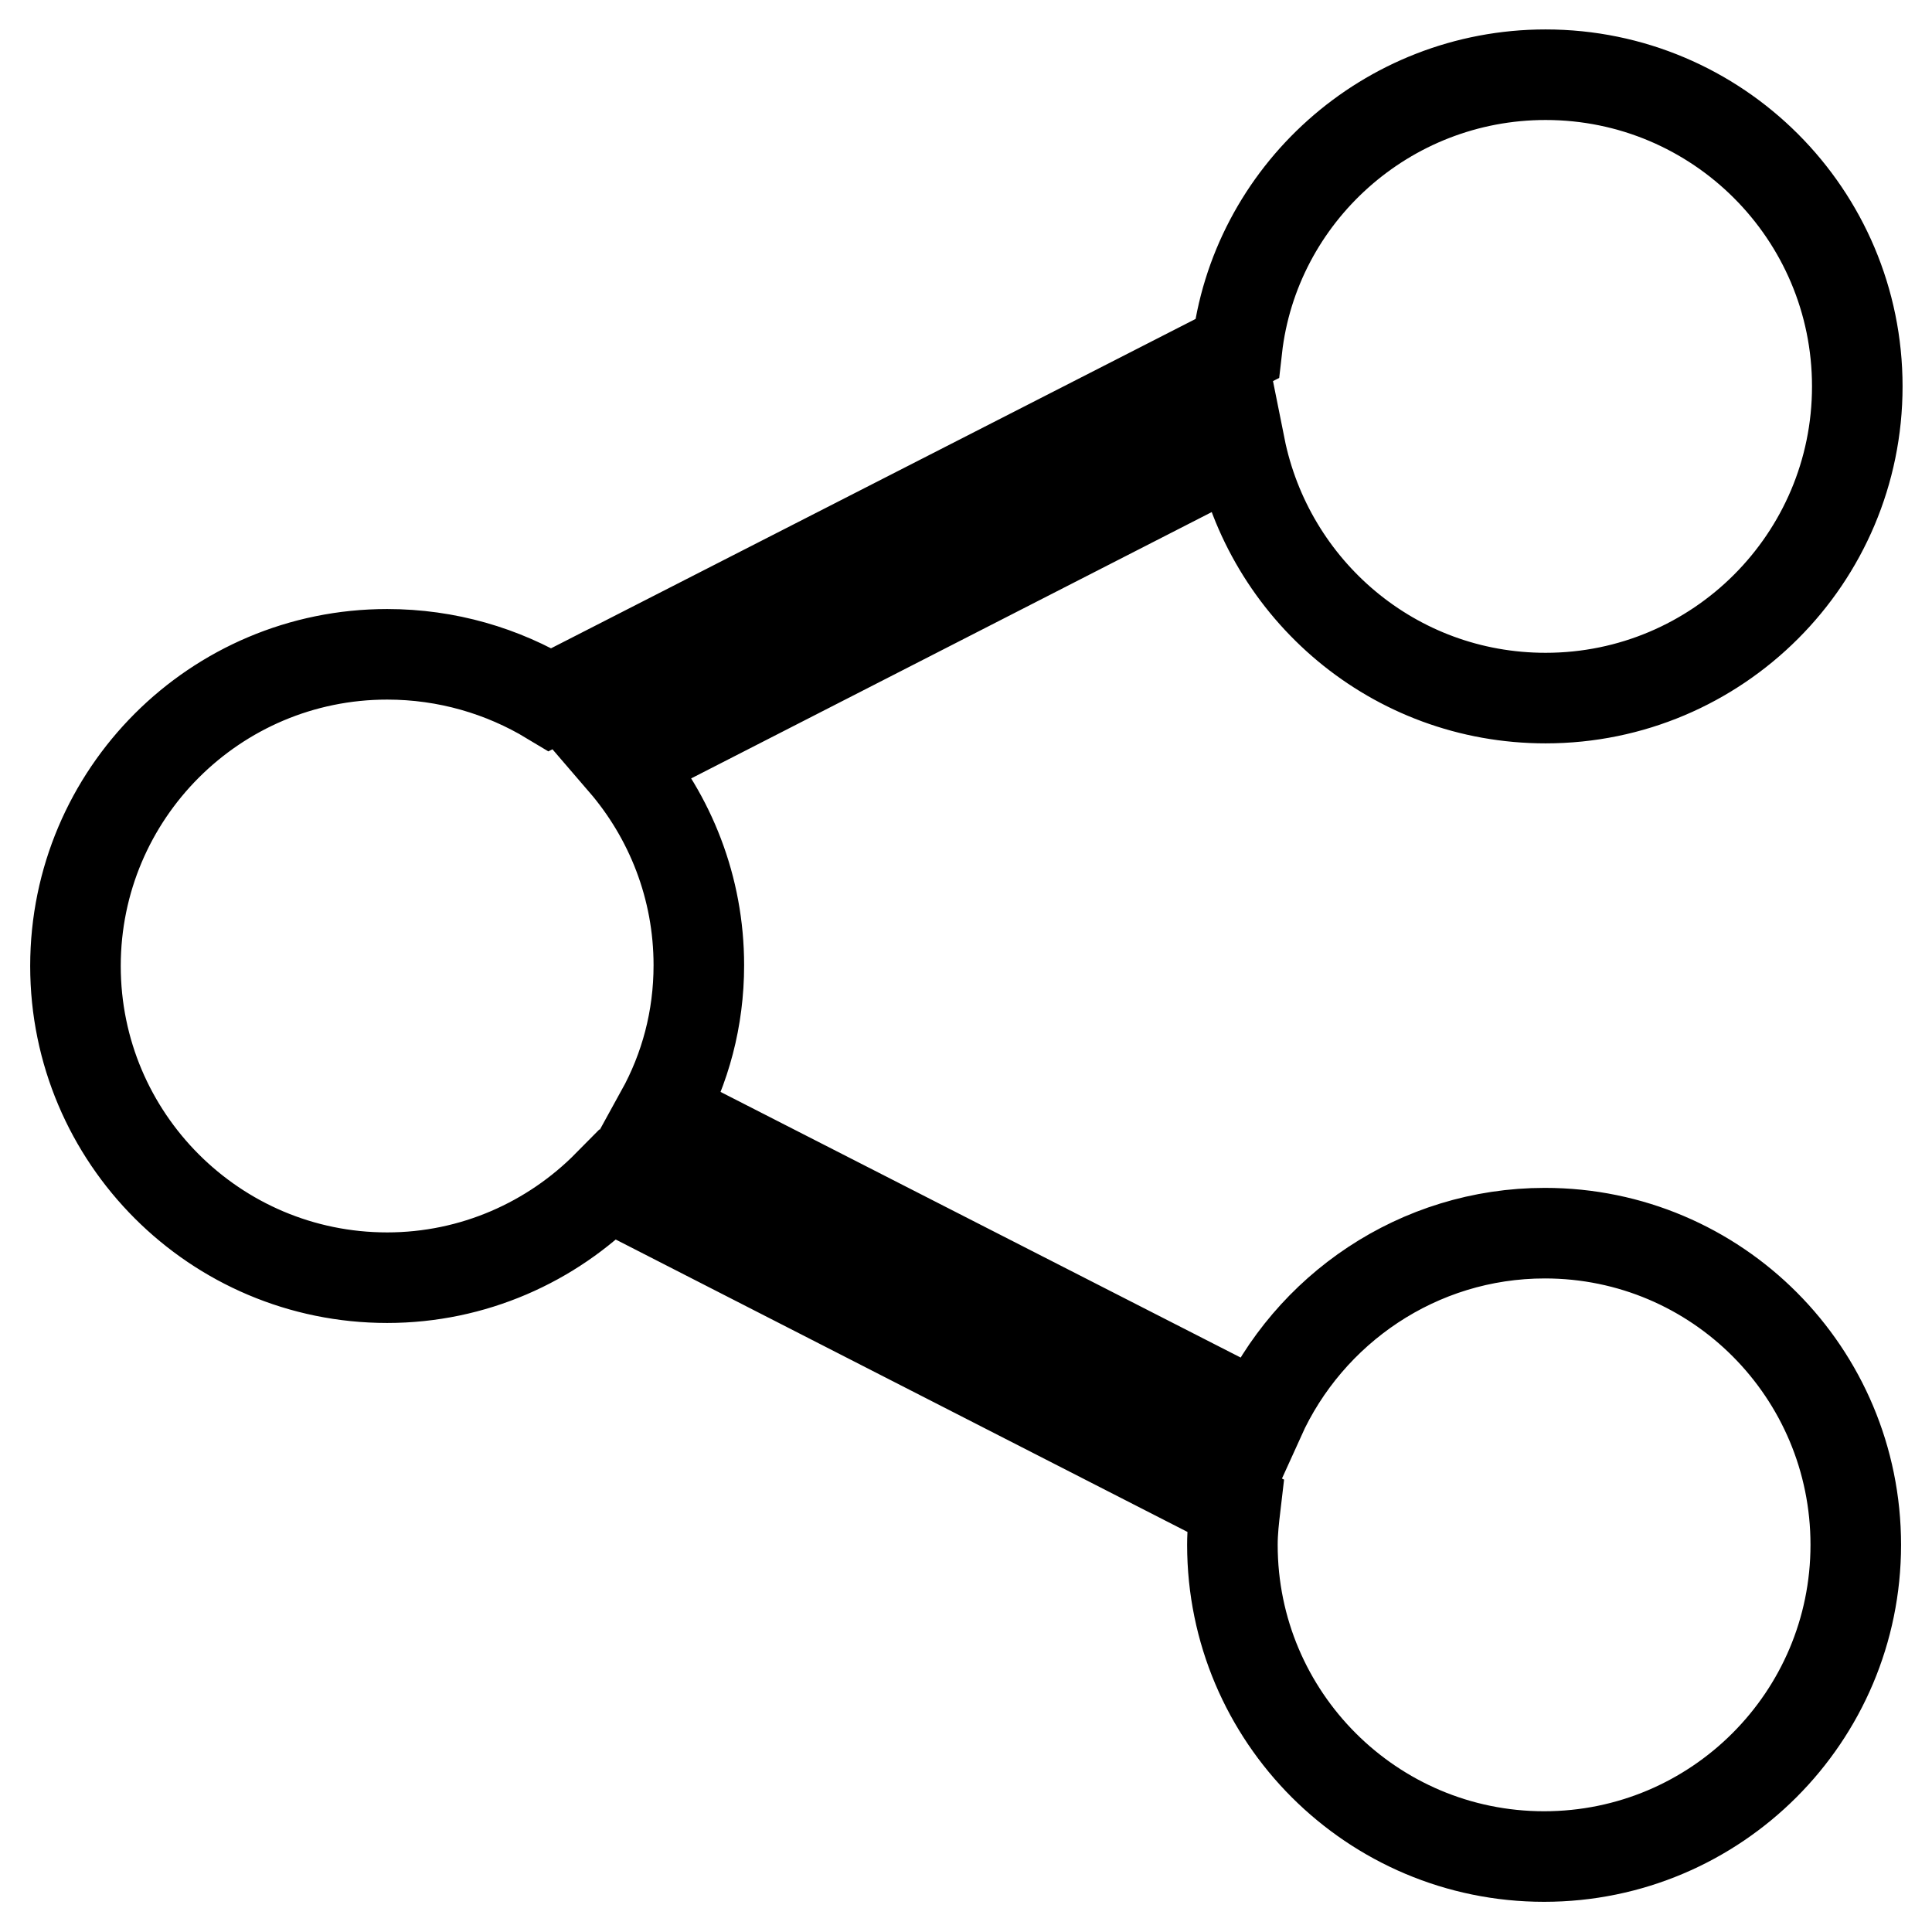 <?xml version="1.0" encoding="utf-8"?>
<!-- Svg Vector Icons : http://www.onlinewebfonts.com/icon -->
<!DOCTYPE svg PUBLIC "-//W3C//DTD SVG 1.1//EN" "http://www.w3.org/Graphics/SVG/1.1/DTD/svg11.dtd">
<svg version="1.1" xmlns="http://www.w3.org/2000/svg" xmlns:xlink="http://www.w3.org/1999/xlink" x="0px" y="0px" viewBox="0 0 256 256" enable-background="new 0 0 256 256" xml:space="preserve">
<g> <path stroke-width="12" fill-opacity="0" stroke="#000000"  d="M204.7,163.4c-16.8,0-31.3,10.1-37.8,24.5l-79.3-40.5c3.2-5.8,5-12.4,5-19.5c0-10.3-3.8-19.7-10-26.9 l81.7-41.8c3.8,19,20.4,33.3,40.5,33.3c22.8,0,41.3-18.5,41.3-41.3c0-22.8-18.5-41.3-41.3-41.3c-21.1,0-38.6,15.9-40.9,36.3 L72.9,92.7c-6.3-3.8-13.7-6-21.6-6C28.5,86.7,10,105.2,10,128c0,22.8,18.5,41.3,41.3,41.3c11.4,0,21.8-4.7,29.3-12.3l83.1,42.5 c-0.2,1.7-0.4,3.4-0.4,5.2c0,22.8,18.5,41.3,41.3,41.3s41.3-18.5,41.3-41.3S227.5,163.4,204.7,163.4L204.7,163.4z"/></g>
</svg>